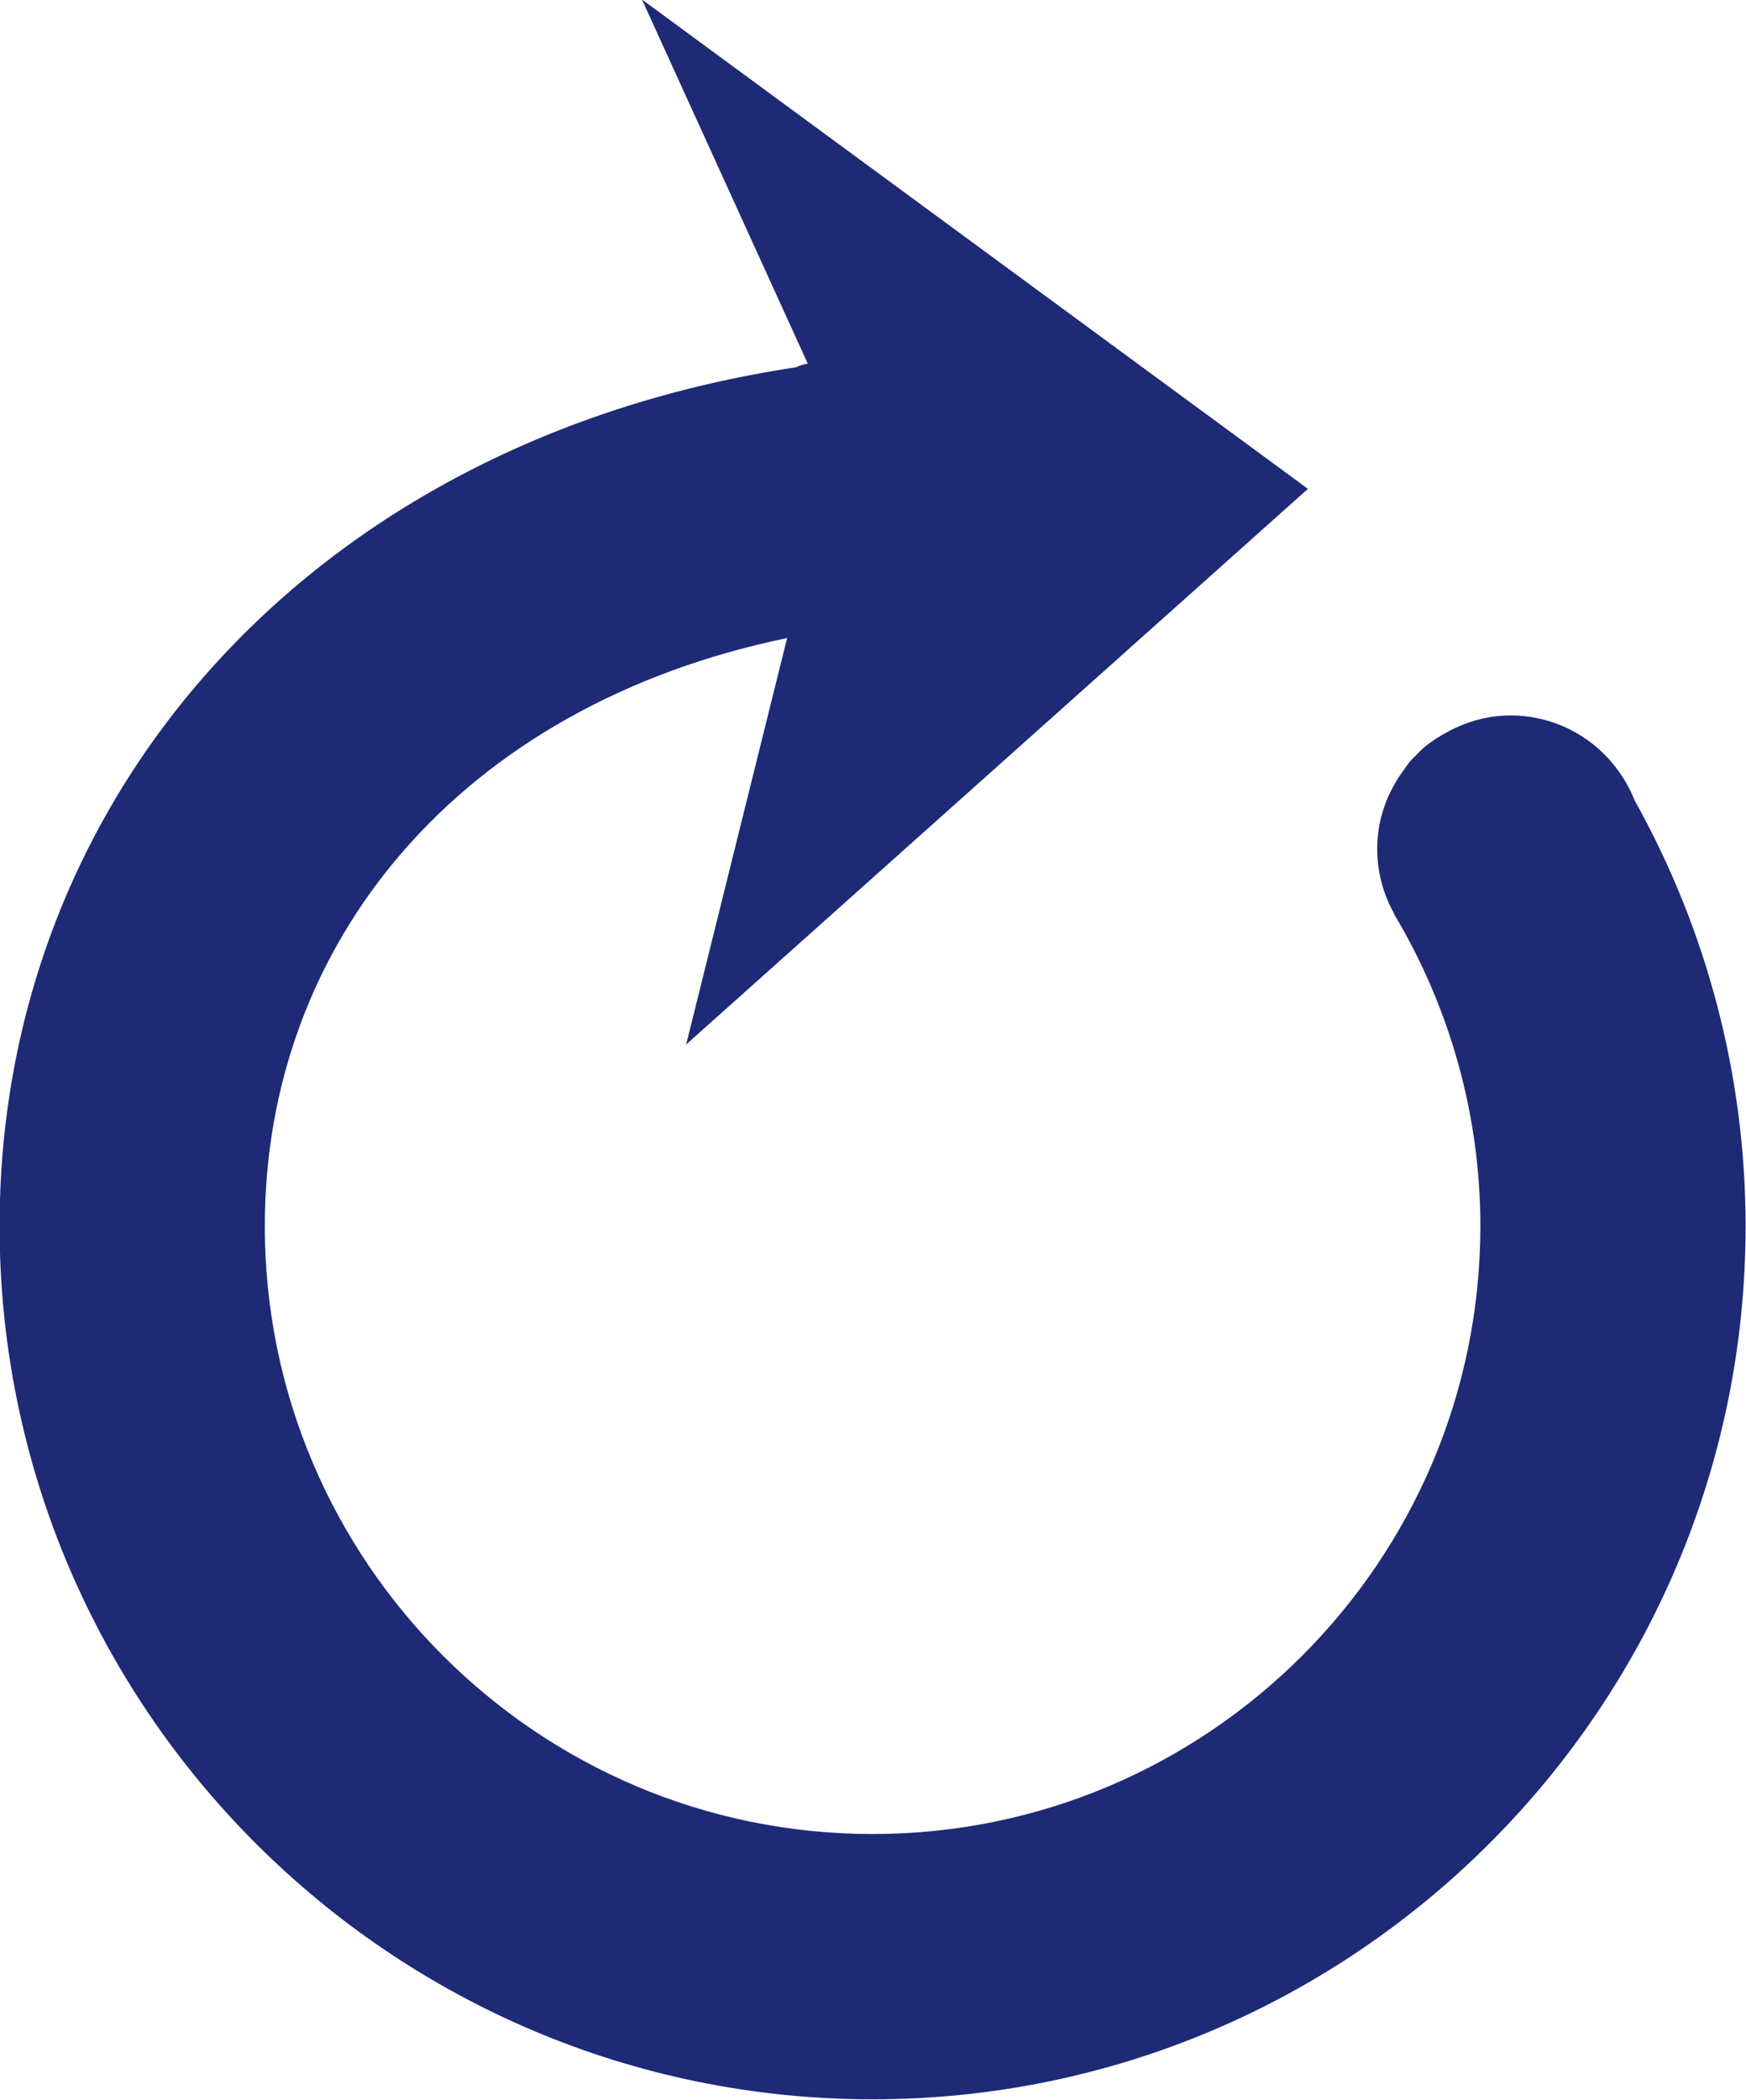 <?xml version="1.0" encoding="UTF-8" standalone="no"?><svg xmlns="http://www.w3.org/2000/svg" xmlns:xlink="http://www.w3.org/1999/xlink" fill="#1e2a76" height="190" preserveAspectRatio="xMidYMid meet" version="1" viewBox="229.4 209.7 158.0 190.0" width="158" zoomAndPan="magnify"><g id="change1_1"><path d="M 377.32 282.102 C 376.852 280.918 376.199 279.828 375.406 278.859 C 375.246 278.668 375.09 278.469 374.918 278.285 L 374.289 277.656 C 372.137 275.656 369.258 274.422 366.09 274.422 C 364.059 274.422 362.168 274.969 360.492 275.859 C 359.625 276.32 358.797 276.844 358.07 277.492 L 357.094 278.469 C 356.855 278.738 356.664 279.047 356.449 279.336 C 354.953 281.34 354.027 283.789 354.027 286.484 C 354.027 289.277 354.984 291.84 356.578 293.883 C 356.199 293.398 355.863 292.883 355.562 292.344 L 355.535 292.363 C 360.617 300.848 363.363 310.605 363.363 320.617 C 363.363 350.945 338.691 375.617 308.363 375.617 C 278.035 375.617 253.363 350.945 253.363 320.617 C 253.363 295.047 270.949 273.551 300.629 267.422 L 291.492 304.191 L 347.758 253.926 L 287.492 209.656 L 302.5 242.605 C 302.133 242.648 301.781 242.766 301.441 242.926 C 257.488 249.559 229.363 281.84 229.363 320.617 C 229.363 364.18 264.805 399.617 308.363 399.617 C 351.926 399.617 387.363 364.18 387.363 320.617 C 387.363 307.047 383.852 293.797 377.32 282.102" fill="inherit"/></g></svg>